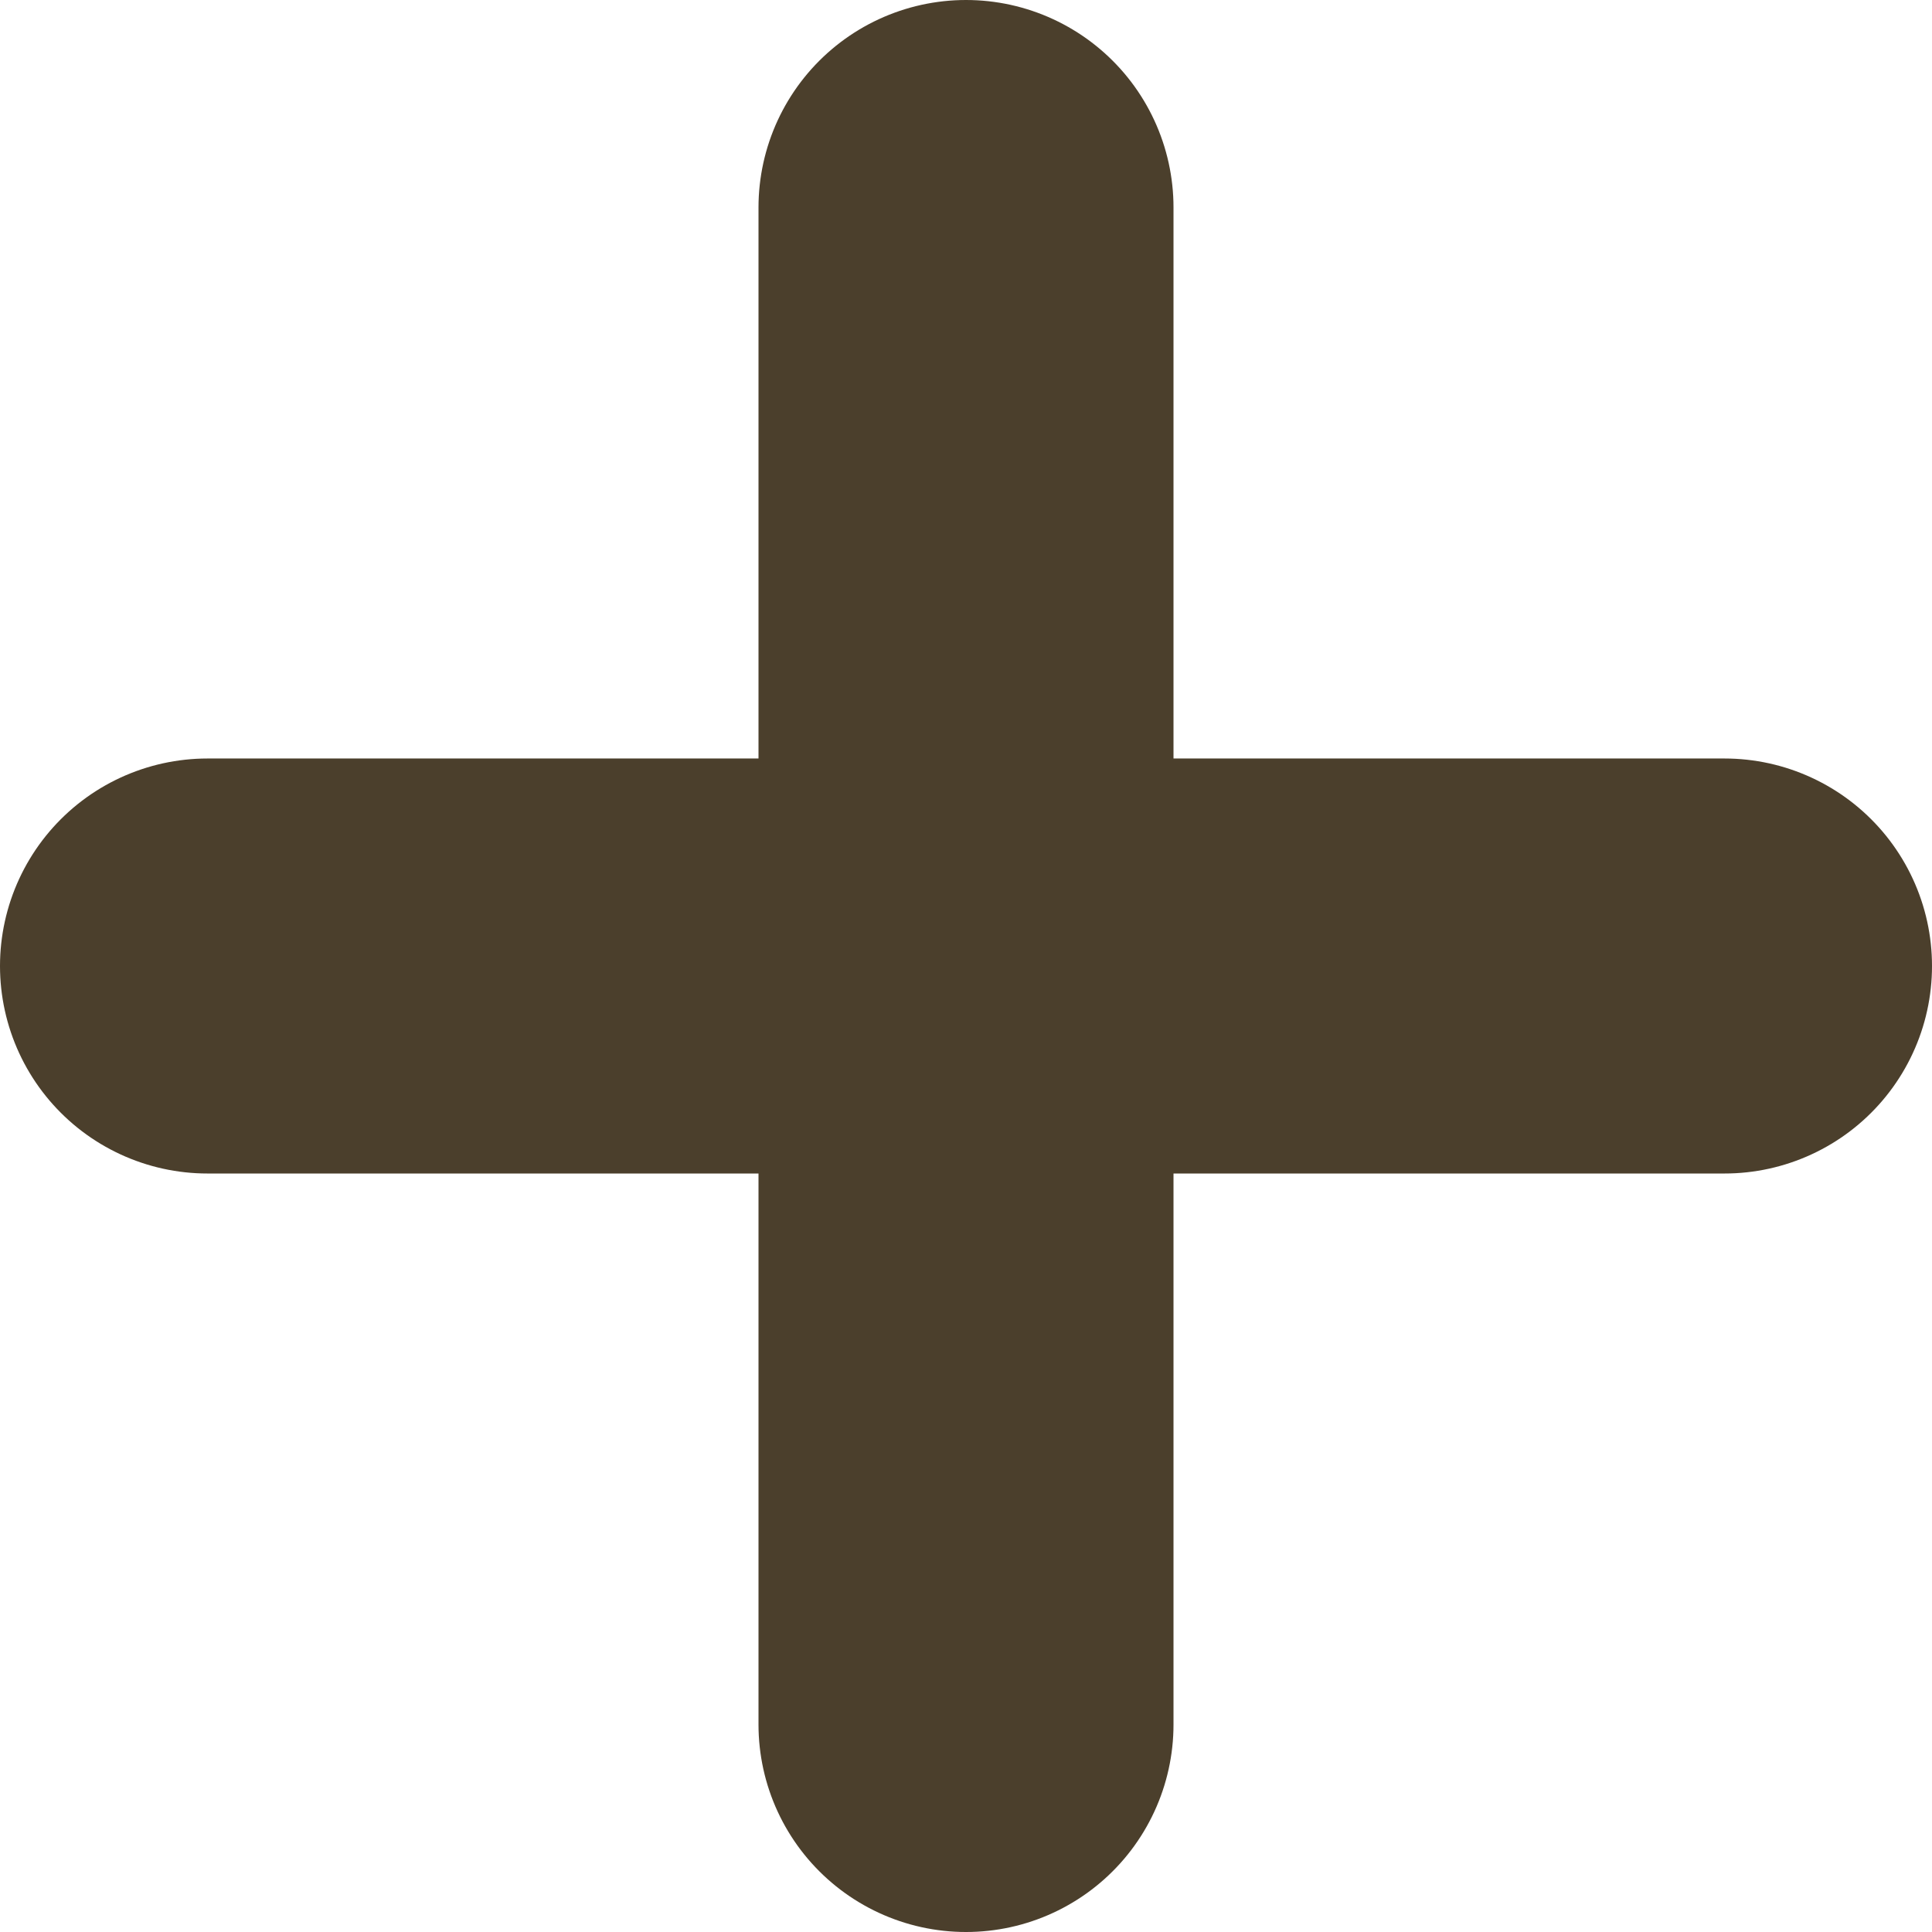 <svg xmlns="http://www.w3.org/2000/svg" width="27.932" height="27.932" viewBox="0 0 27.932 27.932"><g transform="translate(-2 -2)"><path d="M12,5V26.932" transform="translate(3.966 0)" fill="none" stroke="#4b3f2c" stroke-linecap="round" stroke-linejoin="round" stroke-width="6"/><path d="M5,12H26.932" transform="translate(0 3.966)" fill="none" stroke="#4b3f2c" stroke-linecap="round" stroke-linejoin="round" stroke-width="6"/></g></svg>